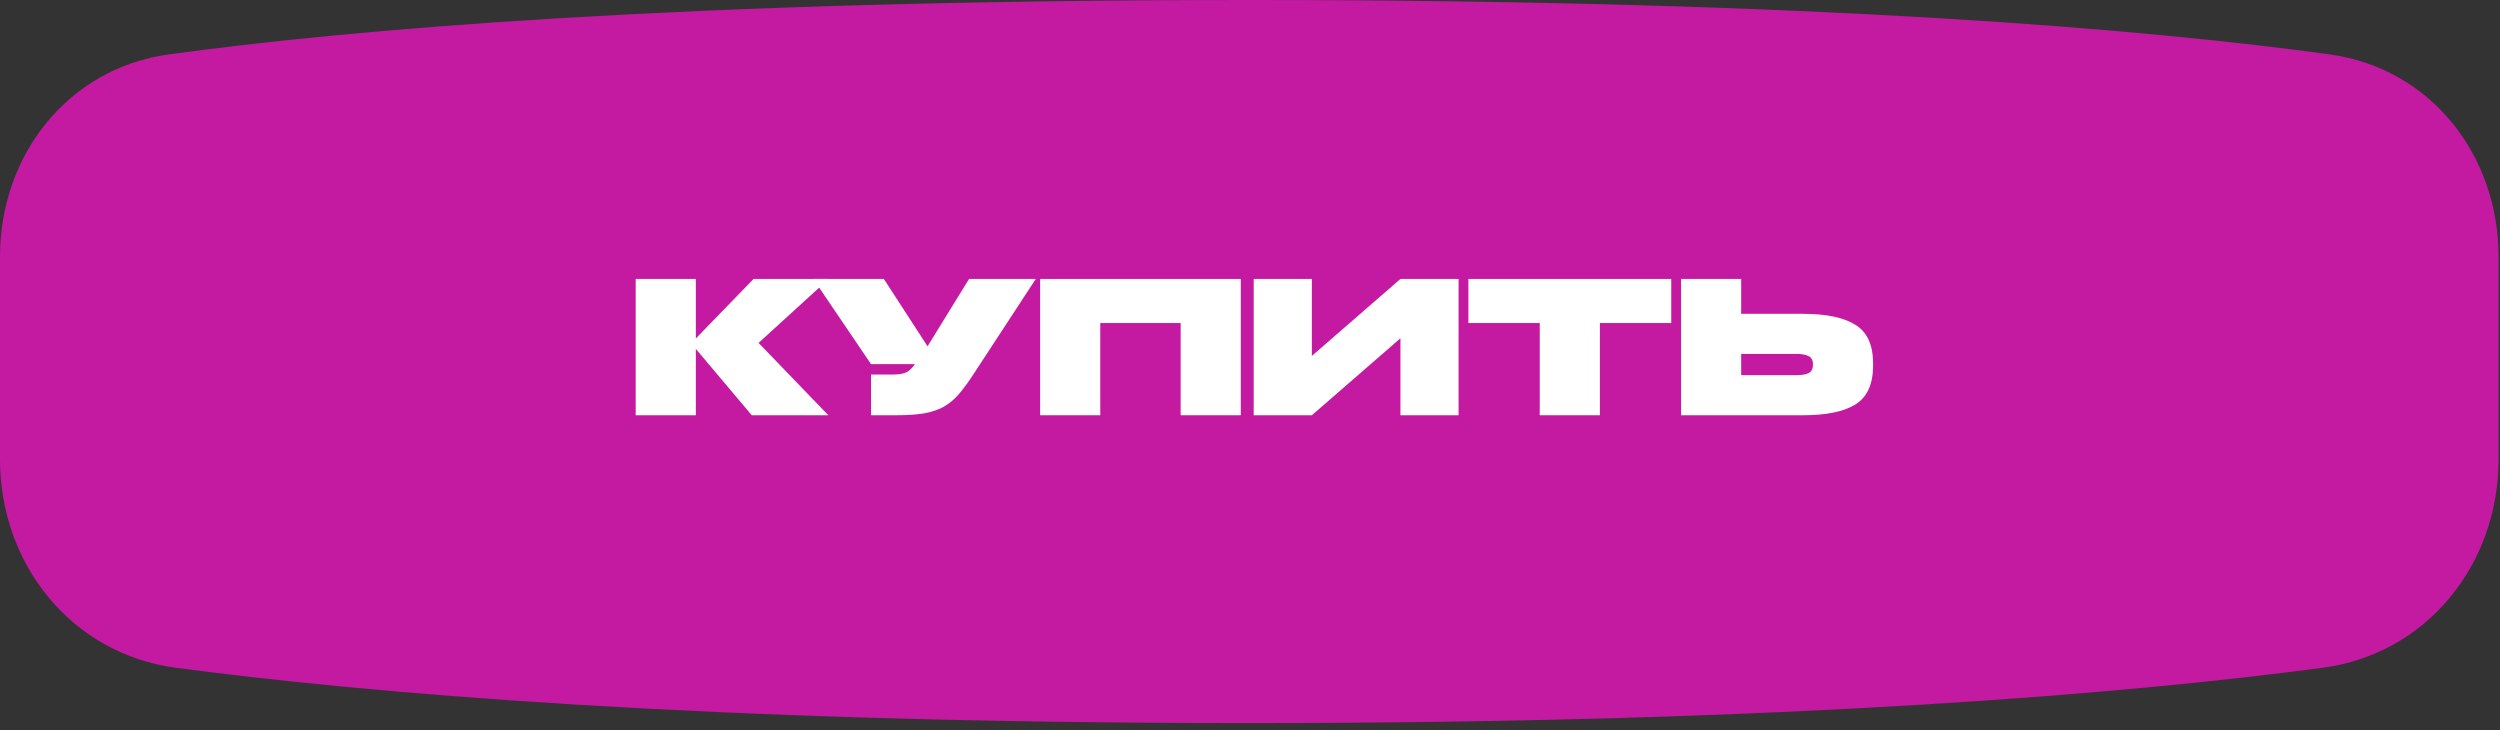 <?xml version="1.0" encoding="UTF-8"?> <svg xmlns="http://www.w3.org/2000/svg" width="291" height="85" viewBox="0 0 291 85" fill="none"><rect x="0" y="0" width="291" height="85" fill="#333333" stroke="none"/><path d="M0 29.882C0 18.04 7.914 7.949 19.646 6.334C40.258 3.496 79.109 8.97838e-05 145.417 1.30542e-09C211.724 -8.97815e-05 250.575 3.496 271.188 6.334C282.919 7.949 290.833 18.04 290.833 29.882V53.473C290.833 65.696 282.483 76.115 270.367 77.726C248.887 80.582 209.217 84.167 145.417 84.167C81.617 84.167 41.946 80.582 20.467 77.726C8.35 76.115 0 65.696 0 53.473V29.882Z" fill="#C41AA2"></path><path d="M87.504 48.335L80.994 40.612V48.335H73.994V32.469H80.994V39.399L87.714 32.469H96.464L88.297 39.912L96.418 48.335H87.504Z" fill="white"></path><path d="M94.667 32.469H102.88L107.967 40.309L112.797 32.469H120.567L113.24 43.669C112.649 44.571 112.089 45.325 111.56 45.932C111.031 46.539 110.44 47.021 109.787 47.379C109.149 47.721 108.395 47.97 107.523 48.125C106.652 48.265 105.587 48.335 104.327 48.335H101.387V43.599H103.883C104.599 43.599 105.136 43.513 105.493 43.342C105.851 43.155 106.186 42.837 106.497 42.385H101.387L94.667 32.469Z" fill="white"></path><path d="M144.428 48.335H137.428V37.602H128.071V48.335H121.071V32.469H144.428V48.335Z" fill="white"></path><path d="M163.011 48.335V39.375L152.698 48.335H145.931V32.469H152.698V41.429L163.011 32.469H169.778V48.335H163.011Z" fill="white"></path><path d="M170.92 32.469H194.533V37.602H186.226V48.335H179.226V37.602H170.92V32.469Z" fill="white"></path><path d="M209.884 36.529C212.59 36.529 214.62 36.956 215.974 37.812C217.343 38.652 218.027 40.153 218.027 42.315V42.549C218.027 44.711 217.343 46.22 215.974 47.075C214.62 47.915 212.59 48.335 209.884 48.335H195.674V32.469H202.674V36.529H209.884ZM209.114 43.669C209.72 43.669 210.187 43.591 210.514 43.435C210.856 43.264 211.027 42.938 211.027 42.455V42.409C211.027 41.926 210.856 41.608 210.514 41.452C210.187 41.281 209.72 41.195 209.114 41.195H202.674V43.669H209.114Z" fill="white"></path></svg> 
